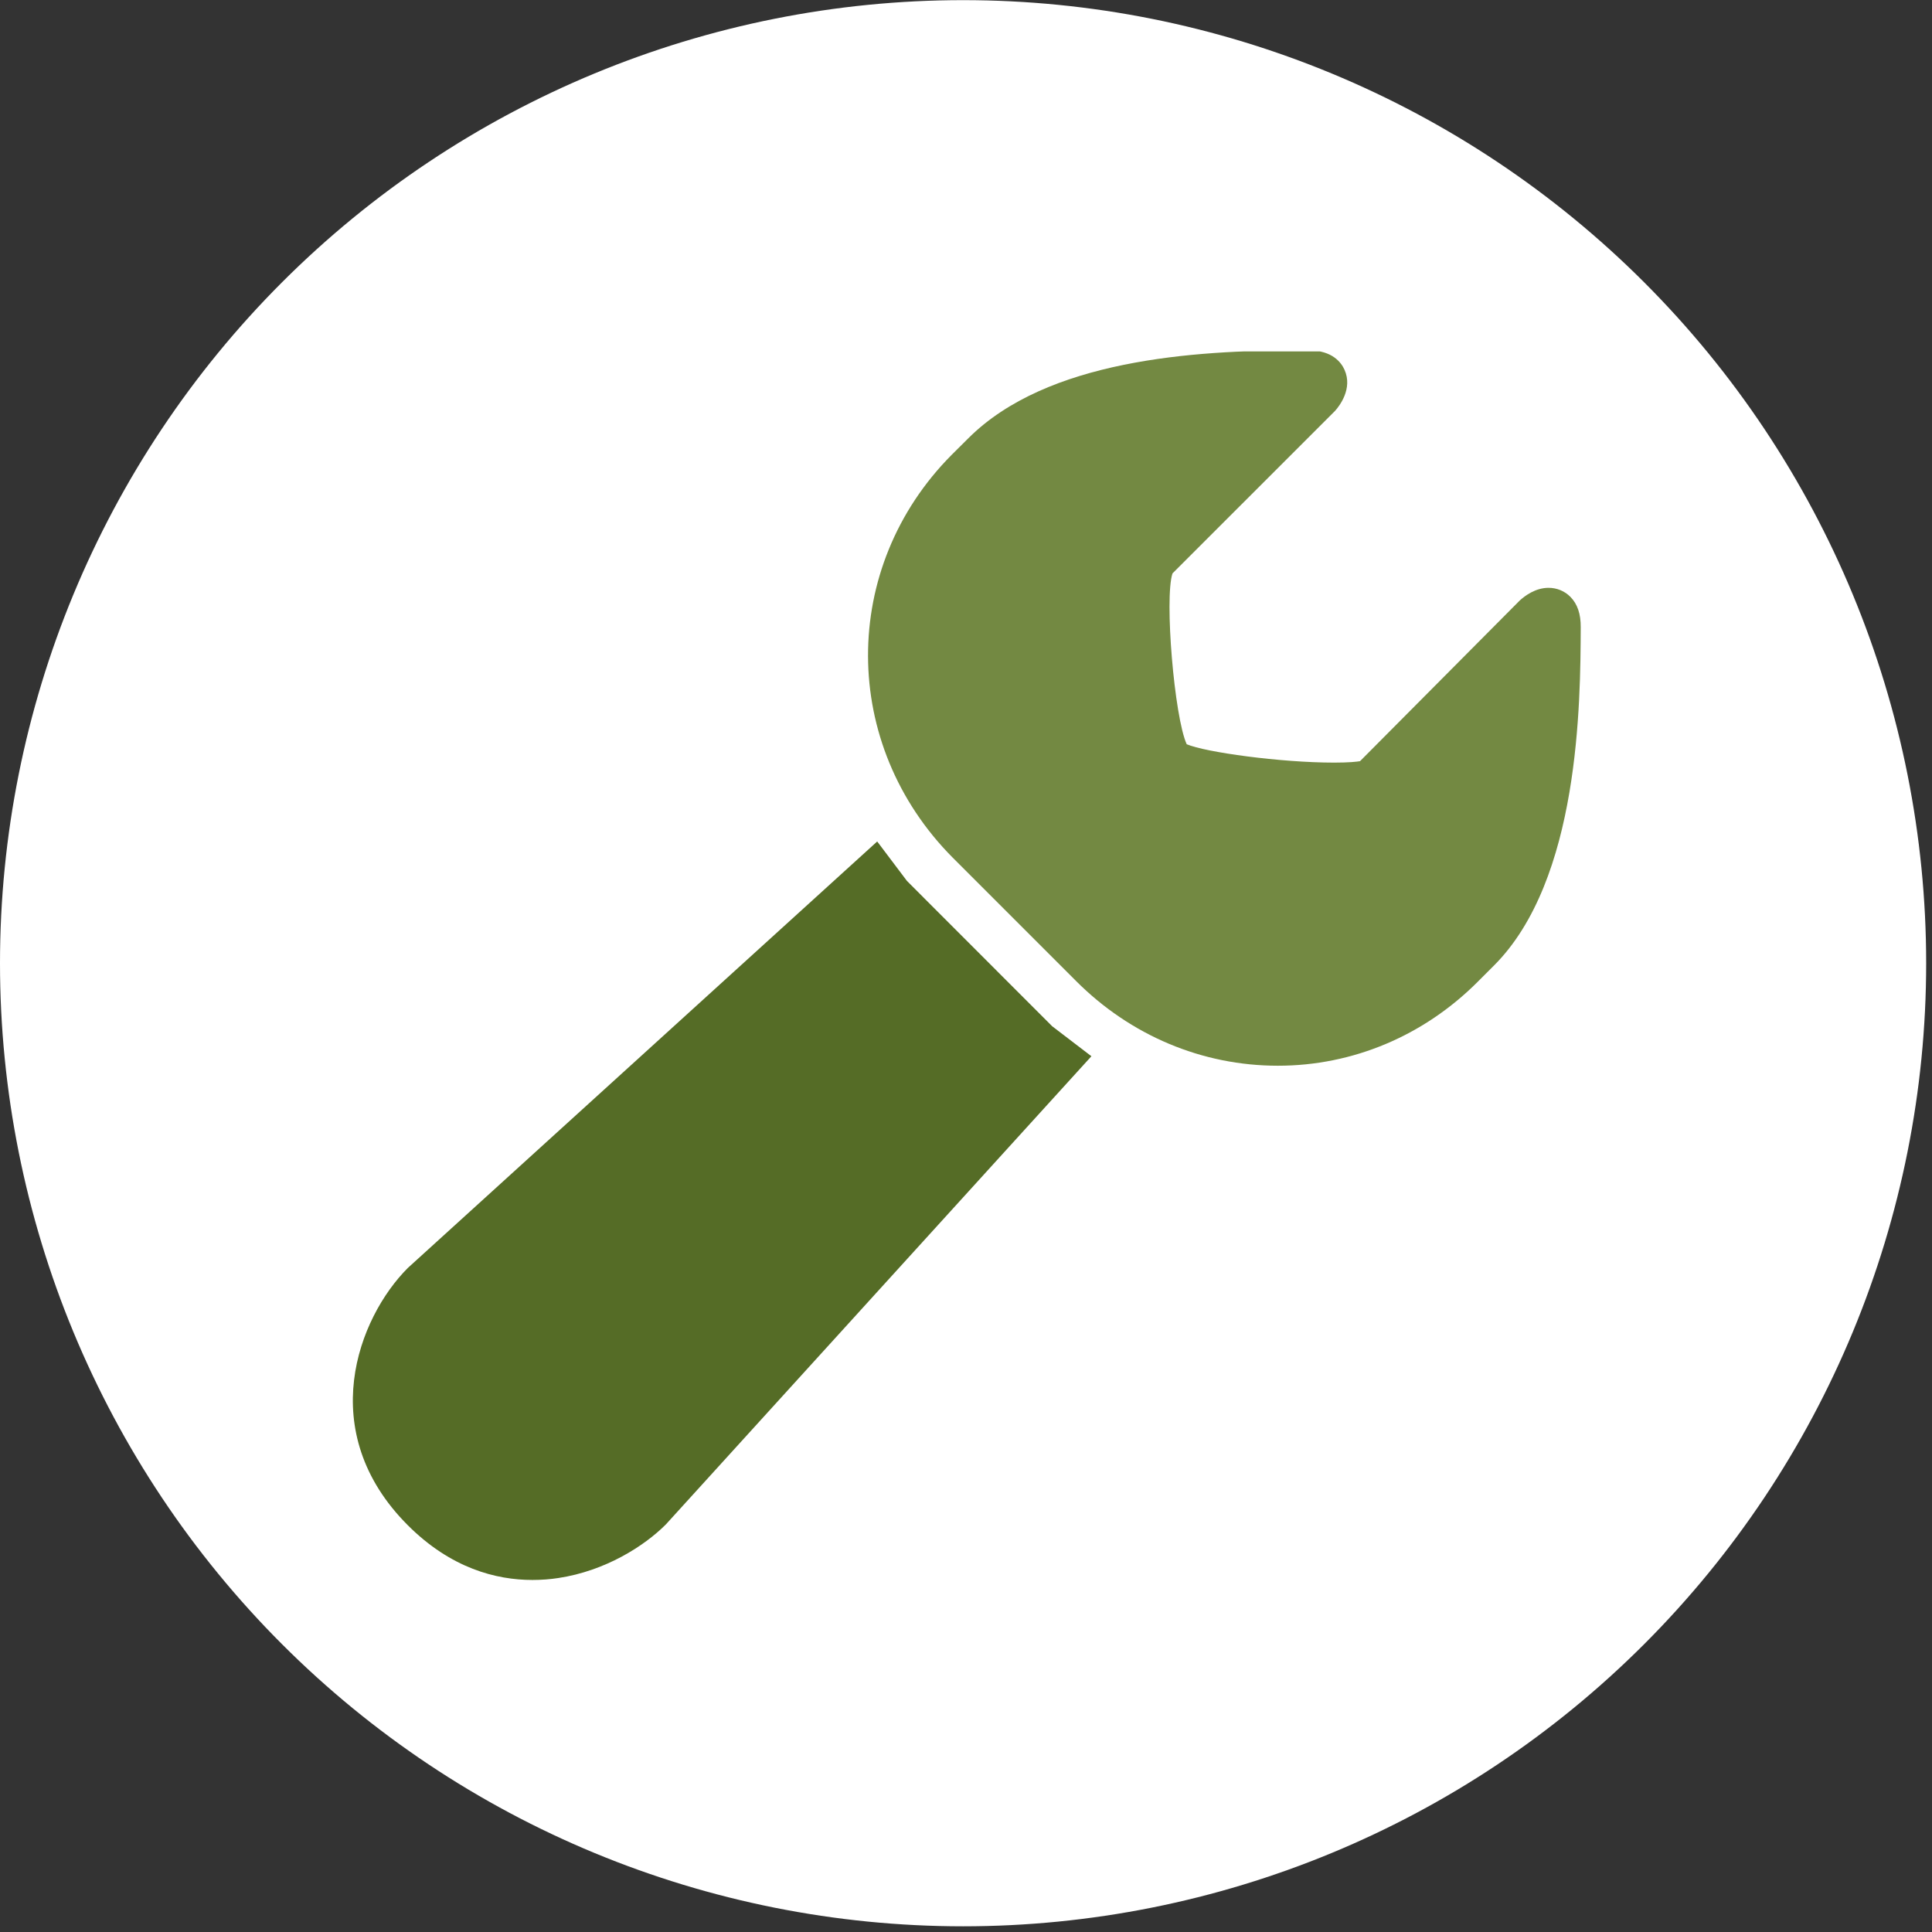 <svg xmlns="http://www.w3.org/2000/svg" width="55" height="55" viewBox="0 0 55 55" fill="none"><rect x="0" y="0" width="55" height="55" fill="#333333" stroke="none"/><g clip-path="url(#clip0_1_96)"><path d="M27.417 54.838C34.688 54.838 41.662 51.95 46.804 46.808C51.946 41.666 54.834 34.693 54.834 27.421C54.834 20.15 51.946 13.176 46.804 8.035C41.662 2.893 34.688 0.004 27.417 0.004C20.146 0.004 13.172 2.893 8.03 8.035C2.889 13.176 0 20.15 0 27.421C0 34.693 2.889 41.666 8.03 46.808C13.172 51.95 20.146 54.838 27.417 54.838Z" fill="white"></path><g clip-path="url(#clip1_1_96)"><path d="M44.705 16.99C44.541 16.825 44.32 16.734 44.084 16.734C43.711 16.734 43.411 16.962 43.266 17.093L38.717 21.669C38.622 21.685 38.407 21.71 37.982 21.71C36.451 21.71 34.313 21.414 33.783 21.187C33.431 20.417 33.145 17.031 33.378 16.324C34.088 15.614 37.98 11.724 38.007 11.696C38.131 11.558 38.515 11.064 38.276 10.528C38.184 10.322 37.931 9.977 37.269 9.975L36.965 9.974C34.004 9.974 29.807 10.234 27.562 12.481L27.094 12.946C23.905 16.155 23.918 21.195 27.125 24.419L30.625 27.919C32.18 29.48 34.224 30.339 36.379 30.339C38.509 30.339 40.529 29.49 42.067 27.95L42.53 27.487C44.971 25.047 44.991 20.006 45 17.856C45.003 17.478 44.907 17.194 44.705 16.99Z" fill="#738942"></path><path d="M29.953 29.215L25.819 25.078L24.972 23.955L11.61 36.096C10.195 37.512 8.943 40.753 11.61 43.421C12.837 44.648 14.126 44.978 15.157 44.978C15.421 44.978 15.669 44.958 15.895 44.923C17.229 44.722 18.339 44.015 18.954 43.399L31.07 30.069L29.953 29.215Z" fill="#556C26"></path></g></g><defs><clipPath id="clip0_1_96"><rect width="54.834" height="54.834" fill="white" transform="translate(0 0.004)"></rect></clipPath><clipPath id="clip1_1_96"><rect width="35" height="35" fill="white" transform="translate(10 10.004)"></rect></clipPath></defs></svg>